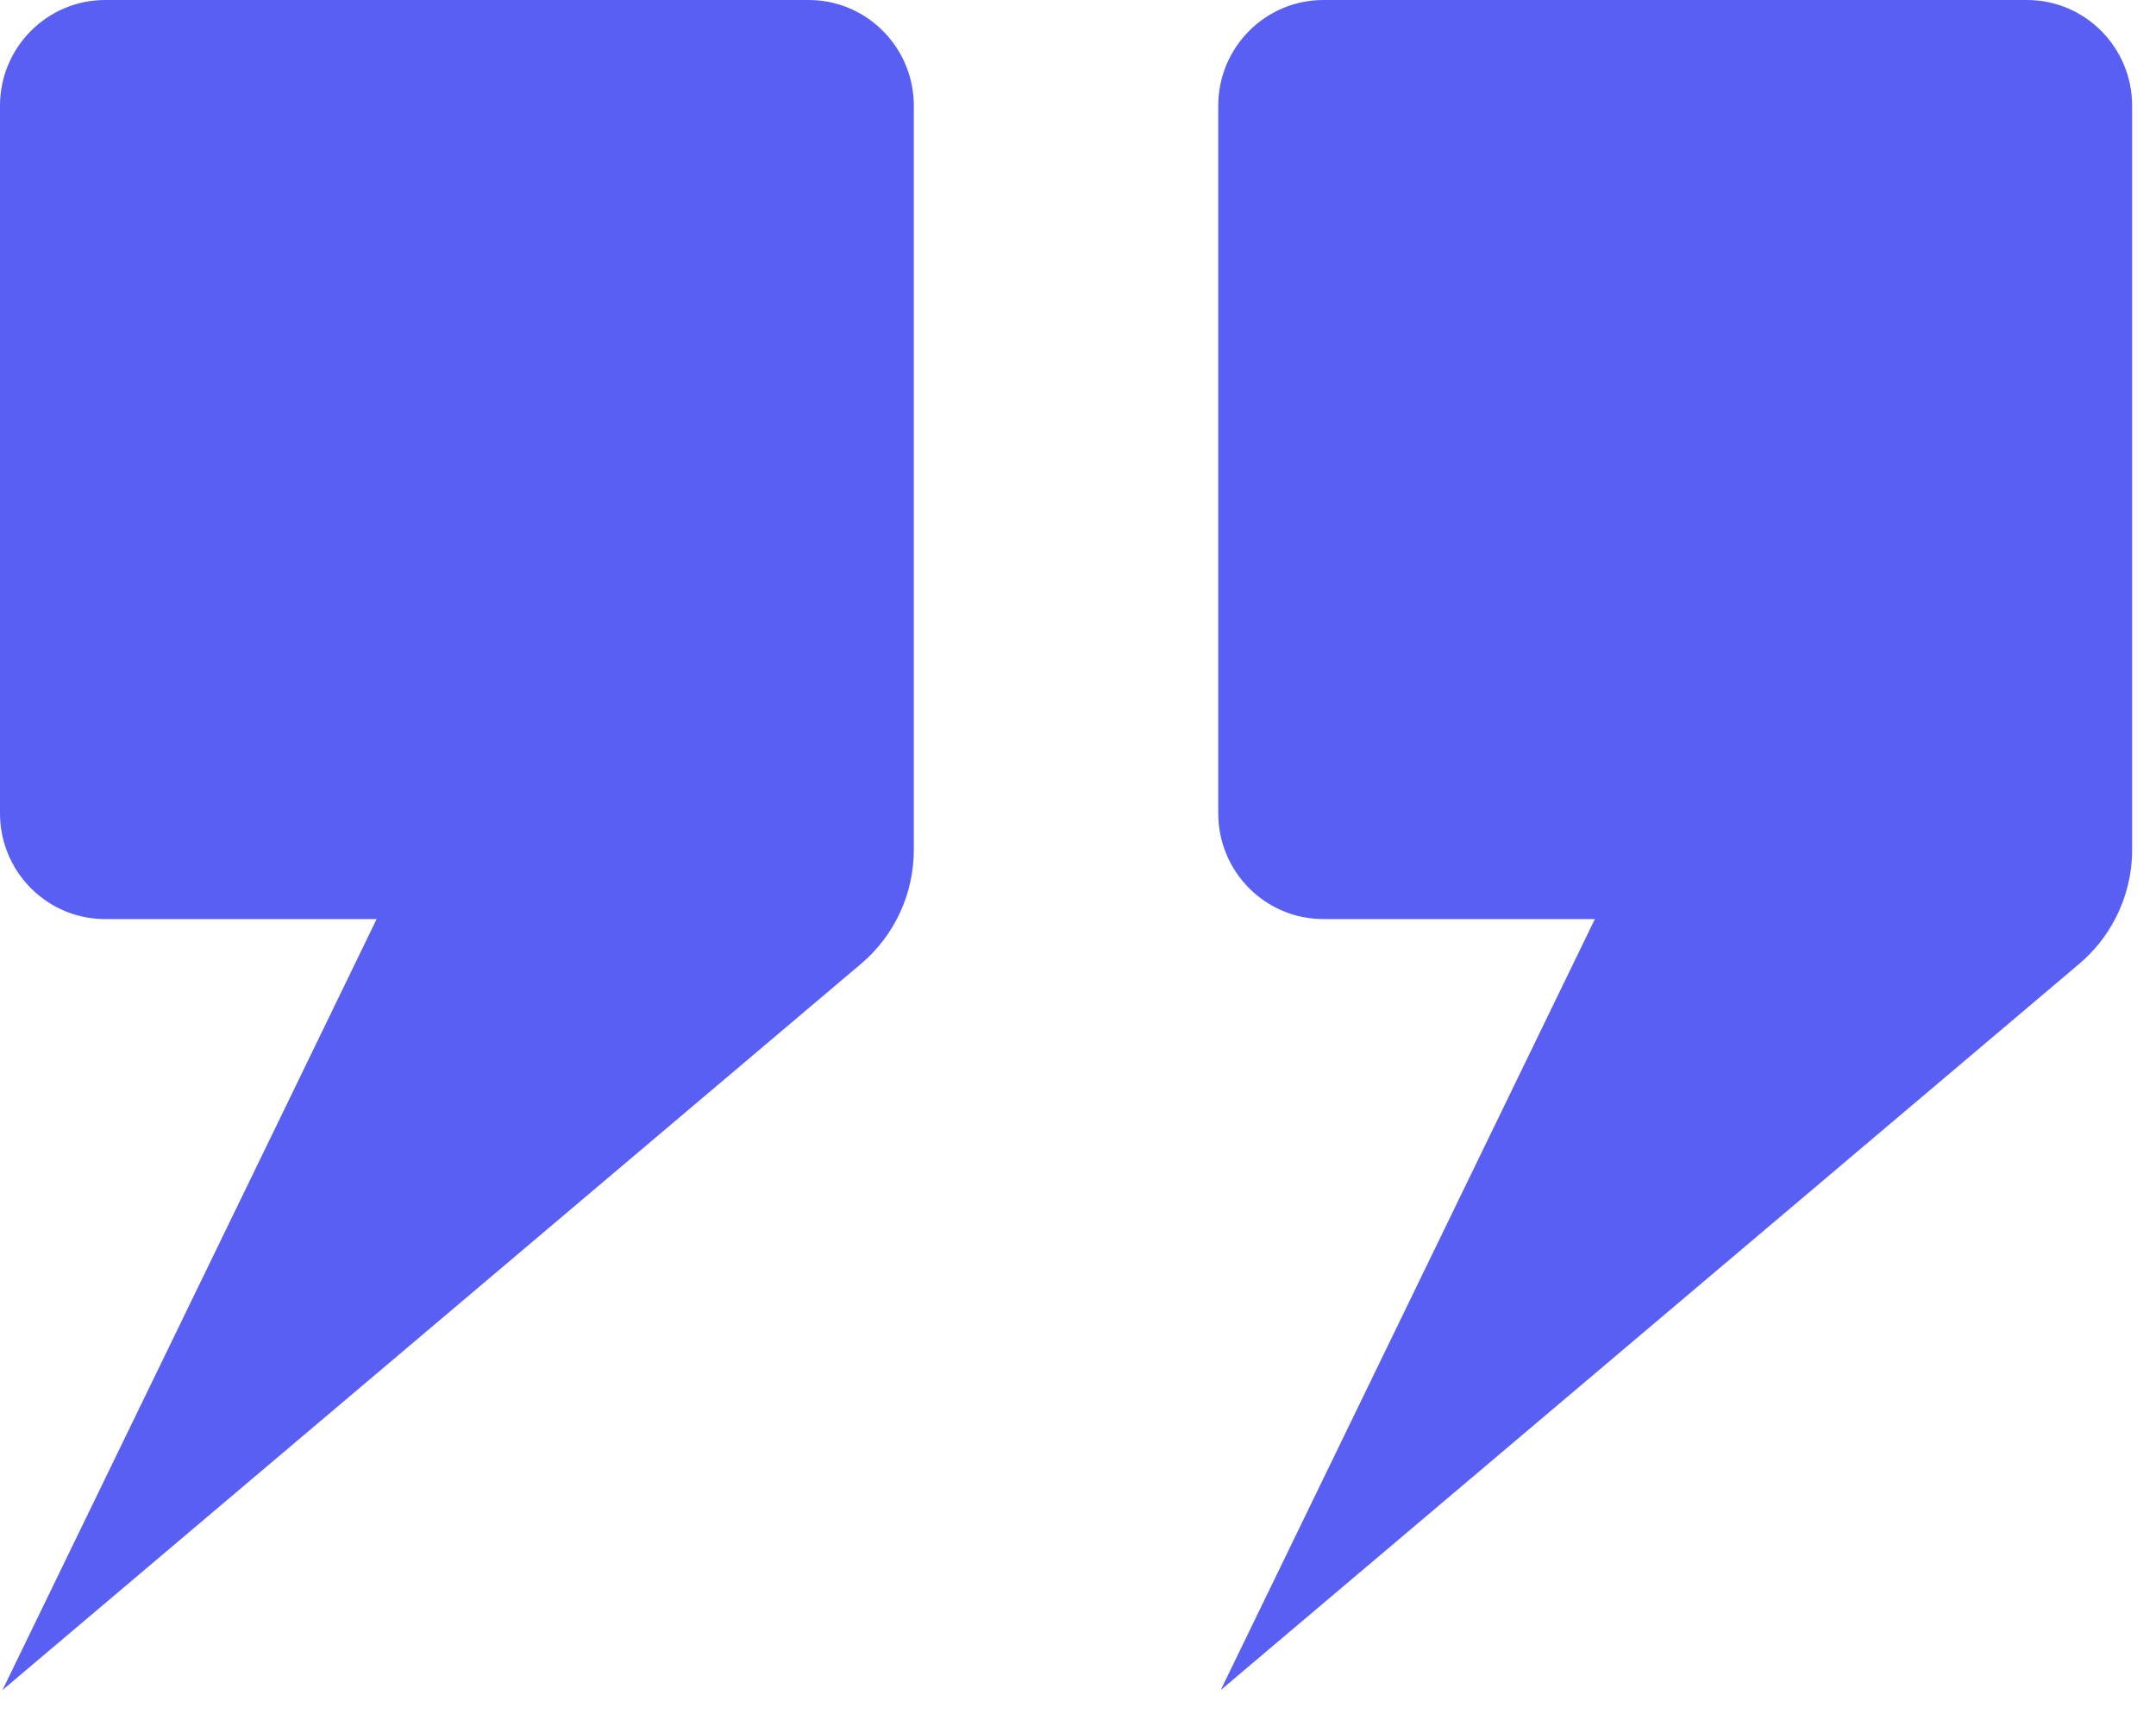 <svg width="39" height="31" viewBox="0 0 39 31" fill="none" xmlns="http://www.w3.org/2000/svg">
<path d="M23.939 16.621L28.85 16.621L22.082 30.564L37.615 17.428C37.882 17.201 38.101 16.927 38.259 16.621C38.46 16.24 38.568 15.81 38.568 15.369L38.568 1.912C38.568 0.857 37.716 9.61846e-05 36.666 9.60928e-05L23.939 9.49802e-05C22.888 9.48883e-05 22.037 0.857 22.037 1.912L22.037 14.709C22.037 15.765 22.888 16.621 23.939 16.621Z" fill="#5A5FF3"/>
<path d="M0.123 15.386C0.256 15.74 0.492 16.045 0.793 16.262C1.105 16.489 1.489 16.621 1.902 16.621L6.813 16.621L5.039 20.278L0.045 30.564L5.038 26.341L15.578 17.428C16.182 16.916 16.53 16.163 16.53 15.369L16.53 1.912C16.53 1.497 16.398 1.111 16.173 0.798C15.957 0.495 15.654 0.258 15.302 0.124C15.092 0.043 14.866 9.61136e-05 14.629 9.60929e-05L1.902 9.49803e-05C0.853 9.48885e-05 0 0.857 0 1.912L0 14.709C0 14.947 0.043 15.175 0.123 15.385L0.123 15.386Z" fill="#5A5FF3"/>
</svg>

